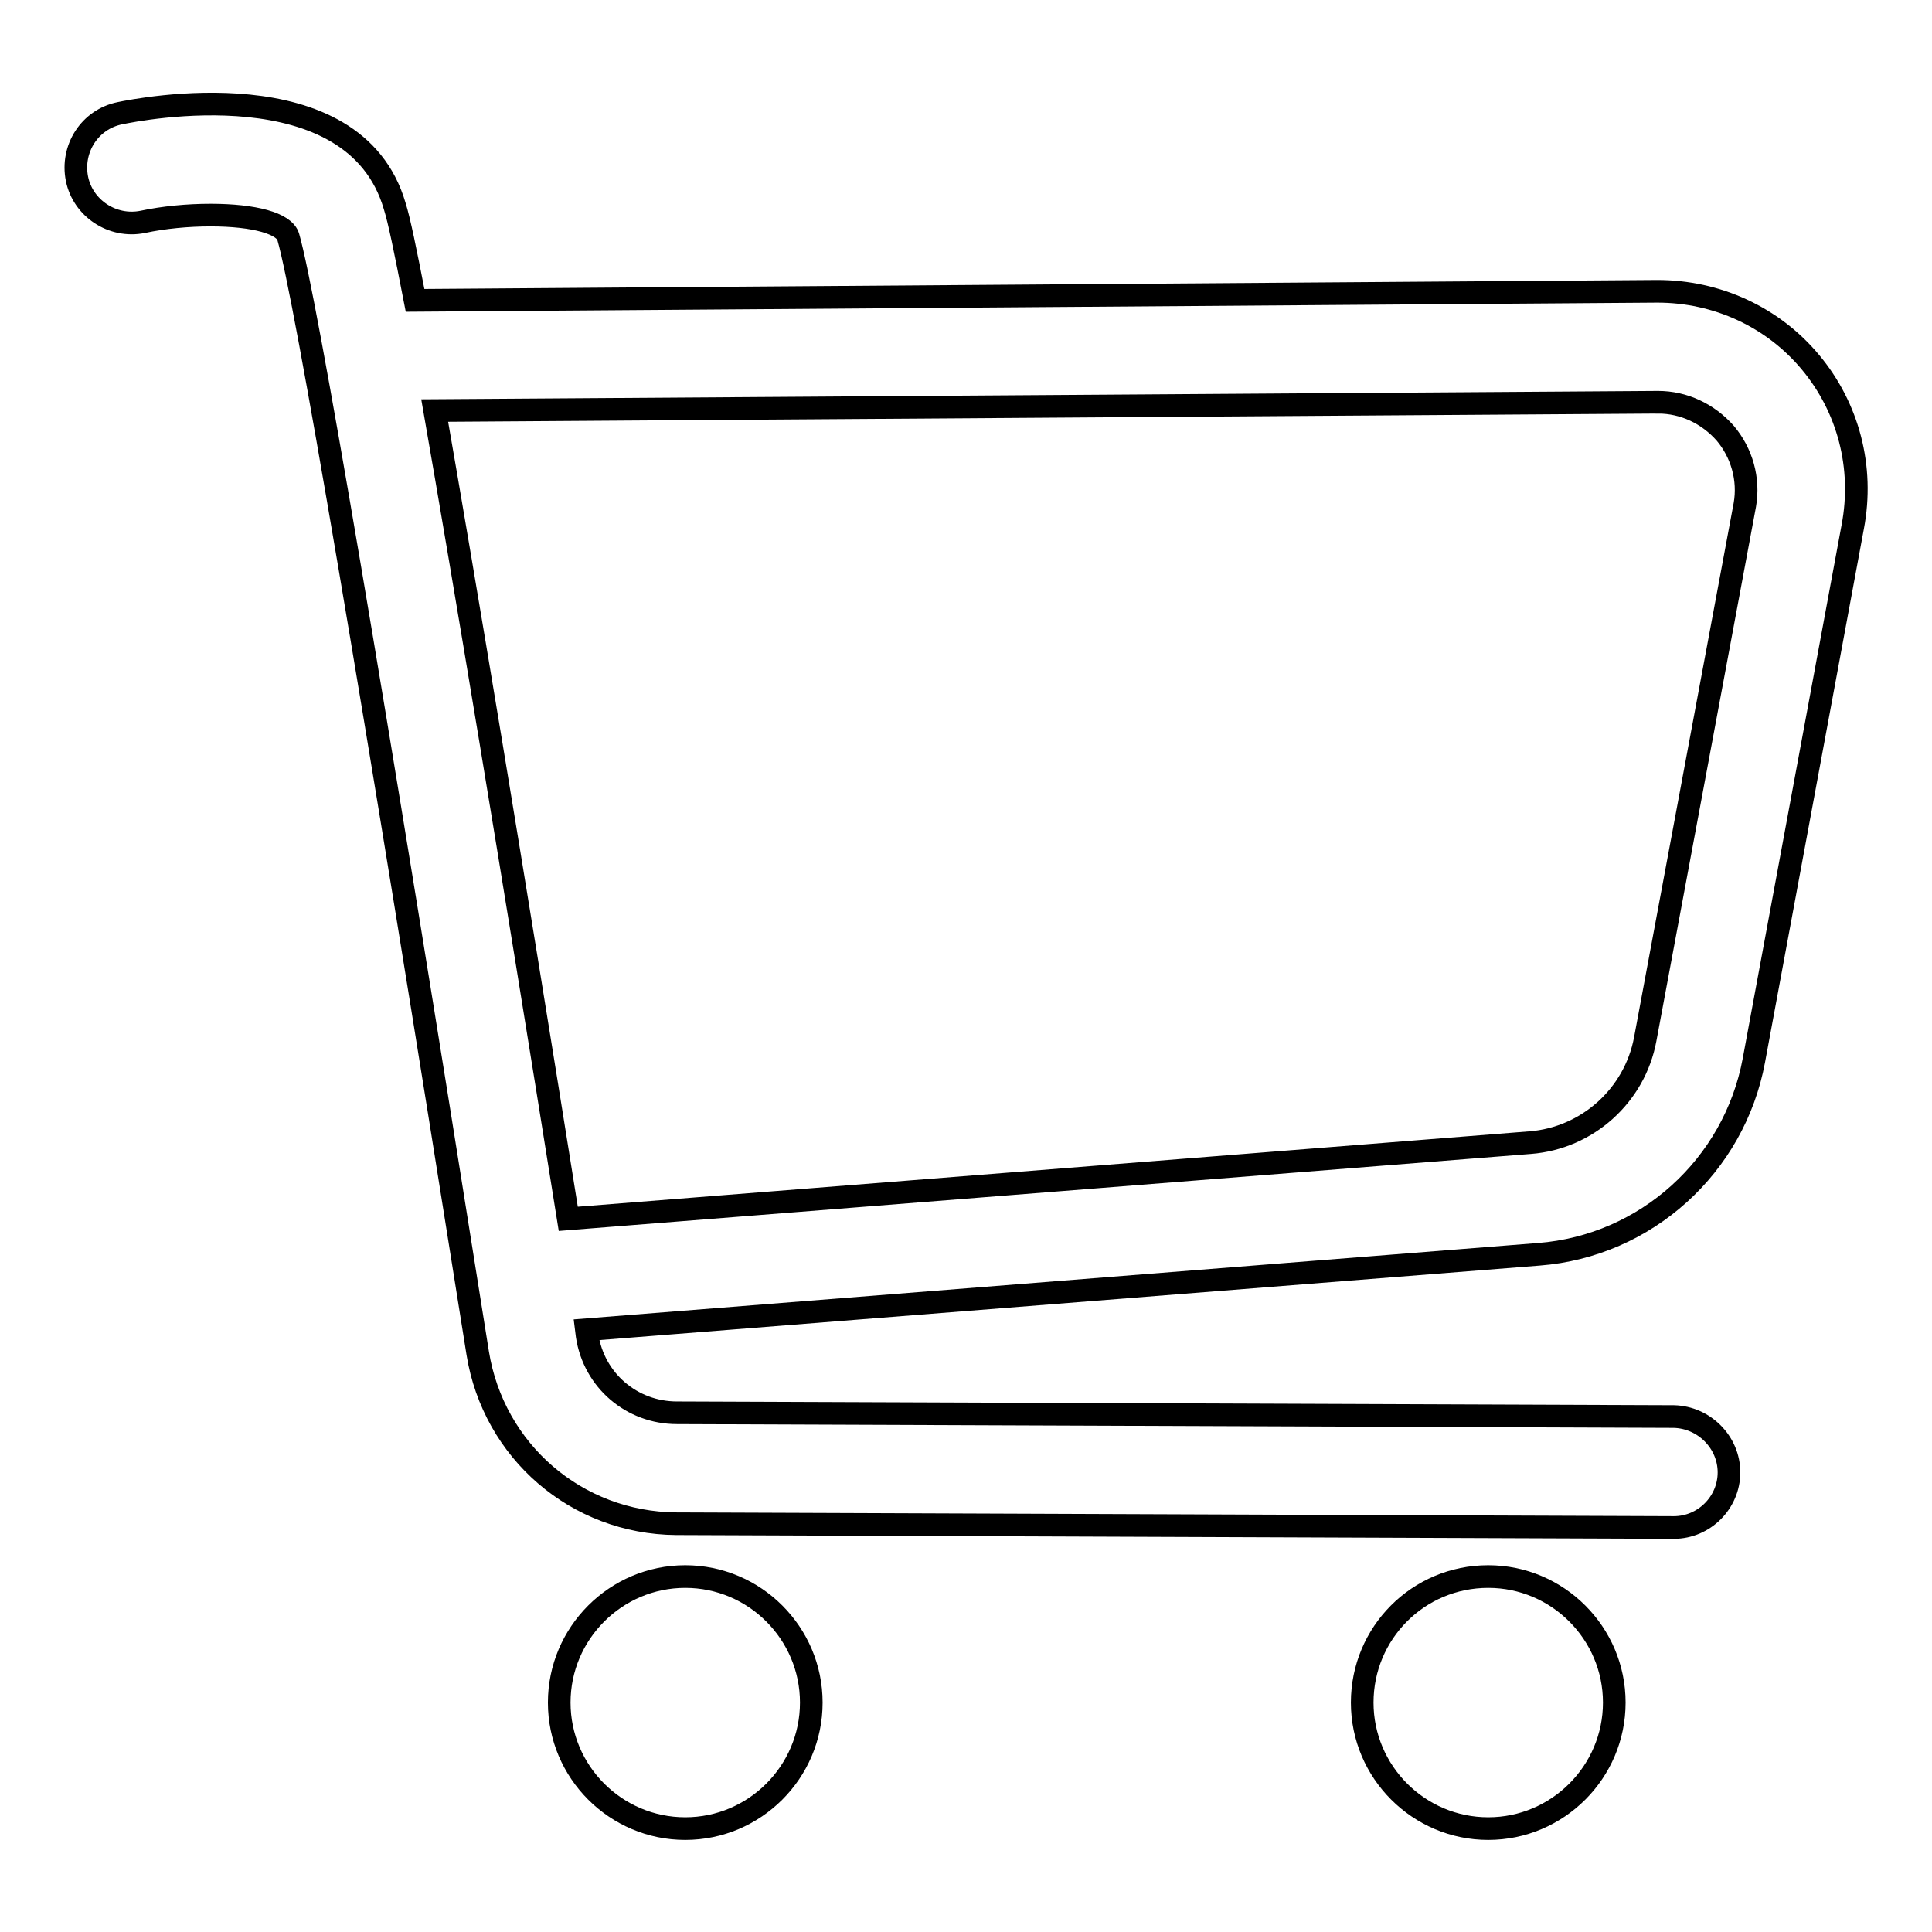 <?xml version="1.0" encoding="utf-8"?>
<!-- Svg Vector Icons : http://www.onlinewebfonts.com/icon -->
<!DOCTYPE svg PUBLIC "-//W3C//DTD SVG 1.1//EN" "http://www.w3.org/Graphics/SVG/1.1/DTD/svg11.dtd">
<svg version="1.1" xmlns="http://www.w3.org/2000/svg" xmlns:xlink="http://www.w3.org/1999/xlink" x="0px" y="0px" viewBox="0 0 256 256" enable-background="new 0 0 256 256" xml:space="preserve">
<g><g><path stroke-width="3" fill-opacity="0" stroke="#000000"  d="M239.9,48c-5-6-12.4-9.4-20.3-9.4L55,39.8c-1.3-6.7-2.1-10.6-2.7-12.5C46.9,8.8,18.3,14.5,15.9,15c-4,0.8-6.5,4.7-5.7,8.7c0.8,3.9,4.7,6.5,8.7,5.7c2.8-0.6,6-0.9,9-0.9c5.8,0,9.8,1.1,10.3,2.9c2.3,8,11,59.1,25.1,147.9c2.1,13,13.1,22.5,26.3,22.6l132.2,0.5h0c4,0,7.3-3.3,7.3-7.3c0-4-3.3-7.3-7.3-7.4l-132.1-0.5c-6,0-11-4.3-11.9-10.2l-0.1-0.8l126.2-10c14.2-1.1,25.9-11.7,28.5-25.7l13.1-70.7C247,61.9,244.9,54,239.9,48z M219.7,53.3c3.4,0,6.6,1.5,8.9,4.1c2.2,2.6,3.2,6.1,2.6,9.5l-13.2,70.8c-1.4,7.5-7.7,13.1-15.2,13.7L75.3,161.5c-7.7-48.2-13.7-84.2-17.7-107.1L219.7,53.3l-0.1-0.9L219.7,53.3z"/><path stroke-width="3" fill-opacity="0" stroke="#000000"  d="M74.1,225.6c0,9.2,7.5,16.7,16.7,16.7s16.7-7.5,16.7-16.7s-7.5-16.7-16.7-16.7C81.6,208.9,74.1,216.4,74.1,225.6L74.1,225.6z"/><path stroke-width="3" fill-opacity="0" stroke="#000000"  d="M180.5,225.6c0,9.2,7.5,16.7,16.7,16.7c9.2,0,16.7-7.5,16.7-16.7s-7.5-16.7-16.7-16.7C187.9,208.9,180.5,216.4,180.5,225.6z"/></g></g>
</svg>